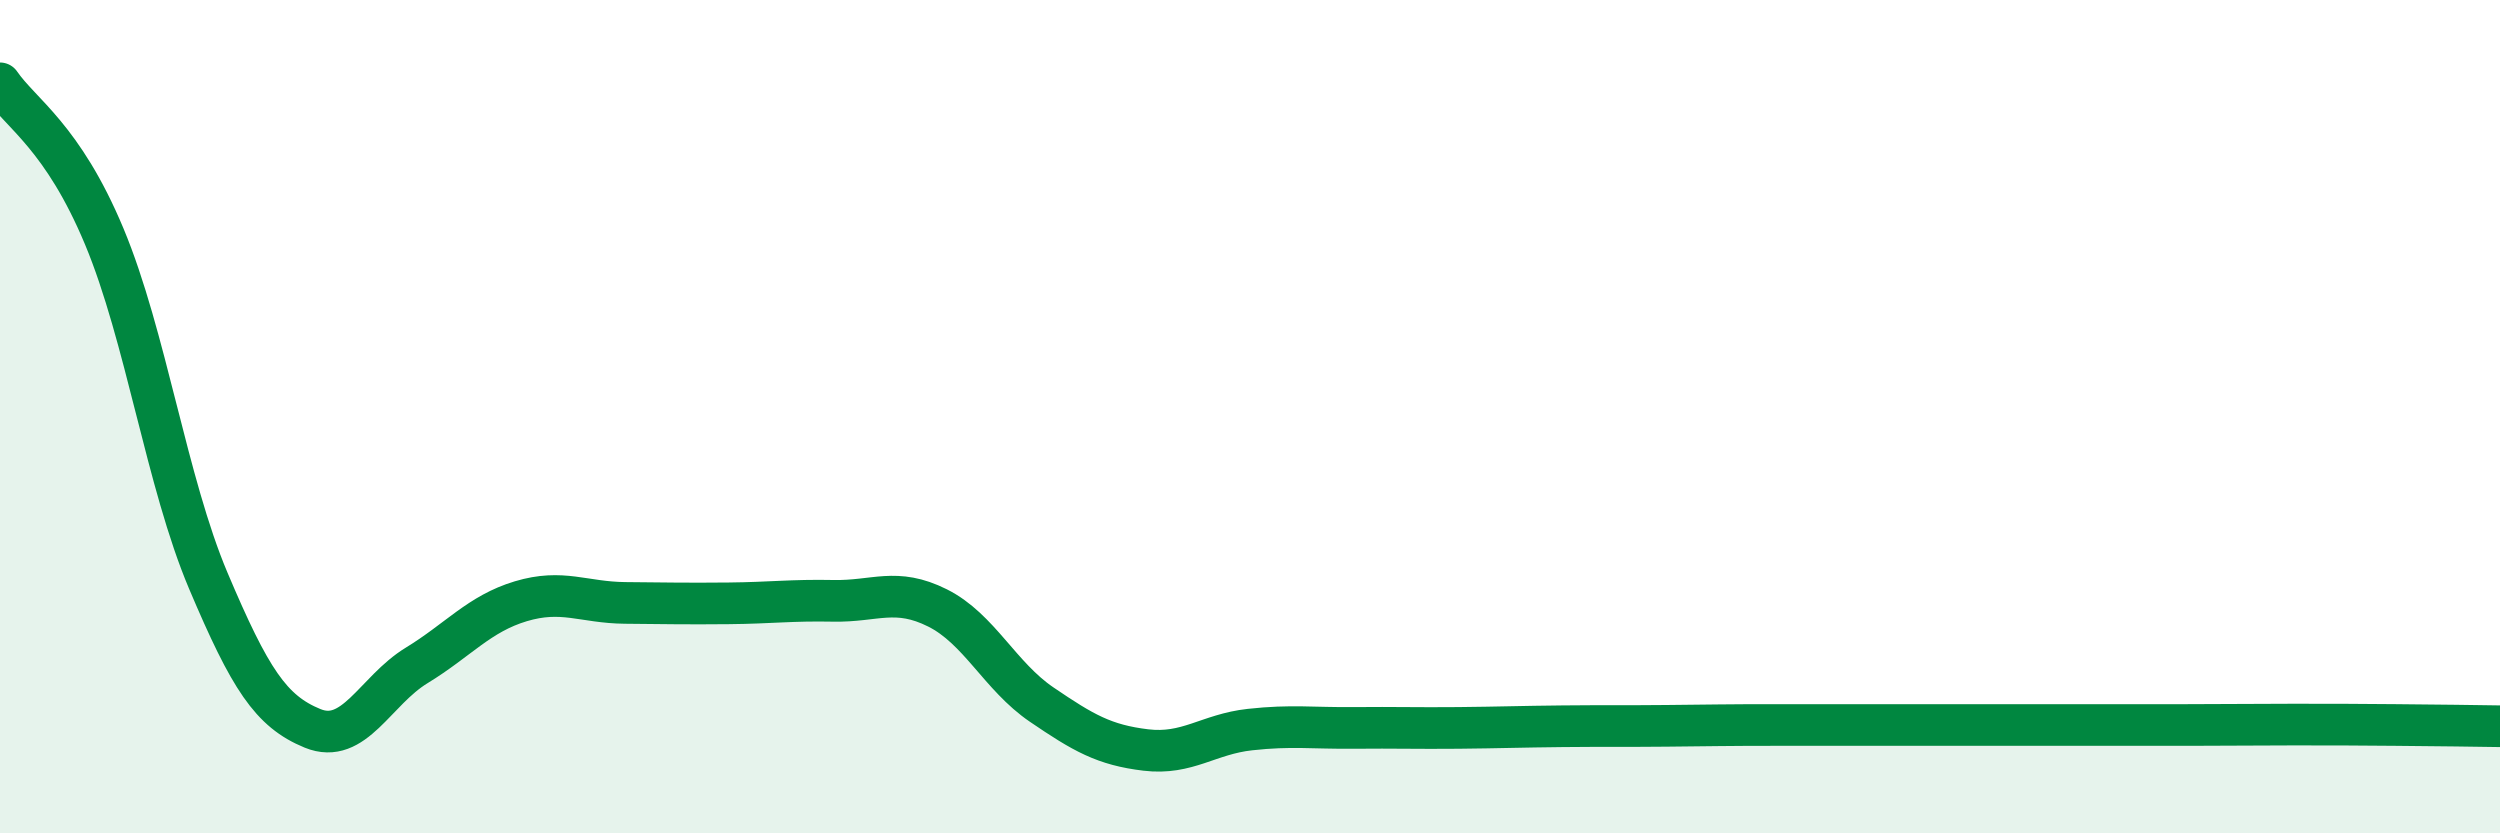 
    <svg width="60" height="20" viewBox="0 0 60 20" xmlns="http://www.w3.org/2000/svg">
      <path
        d="M 0,2 C 0.5,2.73 1.5,3.28 2.5,5.67 C 3.5,8.06 4,11.58 5,13.94 C 6,16.3 6.5,17.07 7.5,17.48 C 8.5,17.89 9,16.58 10,15.97 C 11,15.36 11.5,14.73 12.5,14.43 C 13.5,14.13 14,14.46 15,14.47 C 16,14.48 16.5,14.49 17.5,14.48 C 18.5,14.47 19,14.4 20,14.42 C 21,14.44 21.5,14.09 22.5,14.59 C 23.5,15.09 24,16.23 25,16.91 C 26,17.59 26.5,17.88 27.5,18 C 28.5,18.12 29,17.62 30,17.51 C 31,17.4 31.5,17.48 32.5,17.47 C 33.5,17.46 34,17.48 35,17.47 C 36,17.46 36.5,17.44 37.5,17.43 C 38.5,17.42 39,17.43 40,17.42 C 41,17.41 41.5,17.4 42.5,17.4 C 43.5,17.4 44,17.4 45,17.4 C 46,17.4 46.5,17.4 47.5,17.4 C 48.5,17.4 49,17.4 50,17.4 C 51,17.4 51.5,17.4 52.5,17.4 C 53.5,17.4 54,17.39 55,17.39 C 56,17.39 56.5,17.39 57.5,17.4 C 58.5,17.41 59.5,17.42 60,17.43L60 20L0 20Z"
        fill="#008740"
        opacity="0.1"
        stroke-linecap="round"
        stroke-linejoin="round"
      />
      <path
        d="M 0,2 C 0.5,2.73 1.5,3.28 2.5,5.67 C 3.5,8.06 4,11.58 5,13.94 C 6,16.3 6.5,17.07 7.5,17.48 C 8.5,17.89 9,16.58 10,15.97 C 11,15.36 11.5,14.73 12.5,14.43 C 13.5,14.13 14,14.46 15,14.47 C 16,14.48 16.5,14.49 17.5,14.48 C 18.5,14.47 19,14.4 20,14.42 C 21,14.44 21.5,14.09 22.5,14.59 C 23.5,15.09 24,16.23 25,16.91 C 26,17.59 26.5,17.88 27.5,18 C 28.5,18.12 29,17.62 30,17.51 C 31,17.4 31.5,17.48 32.5,17.47 C 33.5,17.46 34,17.48 35,17.47 C 36,17.46 36.5,17.44 37.5,17.43 C 38.5,17.42 39,17.43 40,17.42 C 41,17.41 41.5,17.4 42.5,17.4 C 43.5,17.4 44,17.4 45,17.4 C 46,17.4 46.5,17.4 47.5,17.4 C 48.5,17.4 49,17.4 50,17.4 C 51,17.4 51.5,17.4 52.5,17.4 C 53.5,17.4 54,17.39 55,17.39 C 56,17.39 56.5,17.39 57.5,17.4 C 58.5,17.41 59.5,17.42 60,17.43"
        stroke="#008740"
        stroke-width="1"
        fill="none"
        stroke-linecap="round"
        stroke-linejoin="round"
      />
    </svg>
  